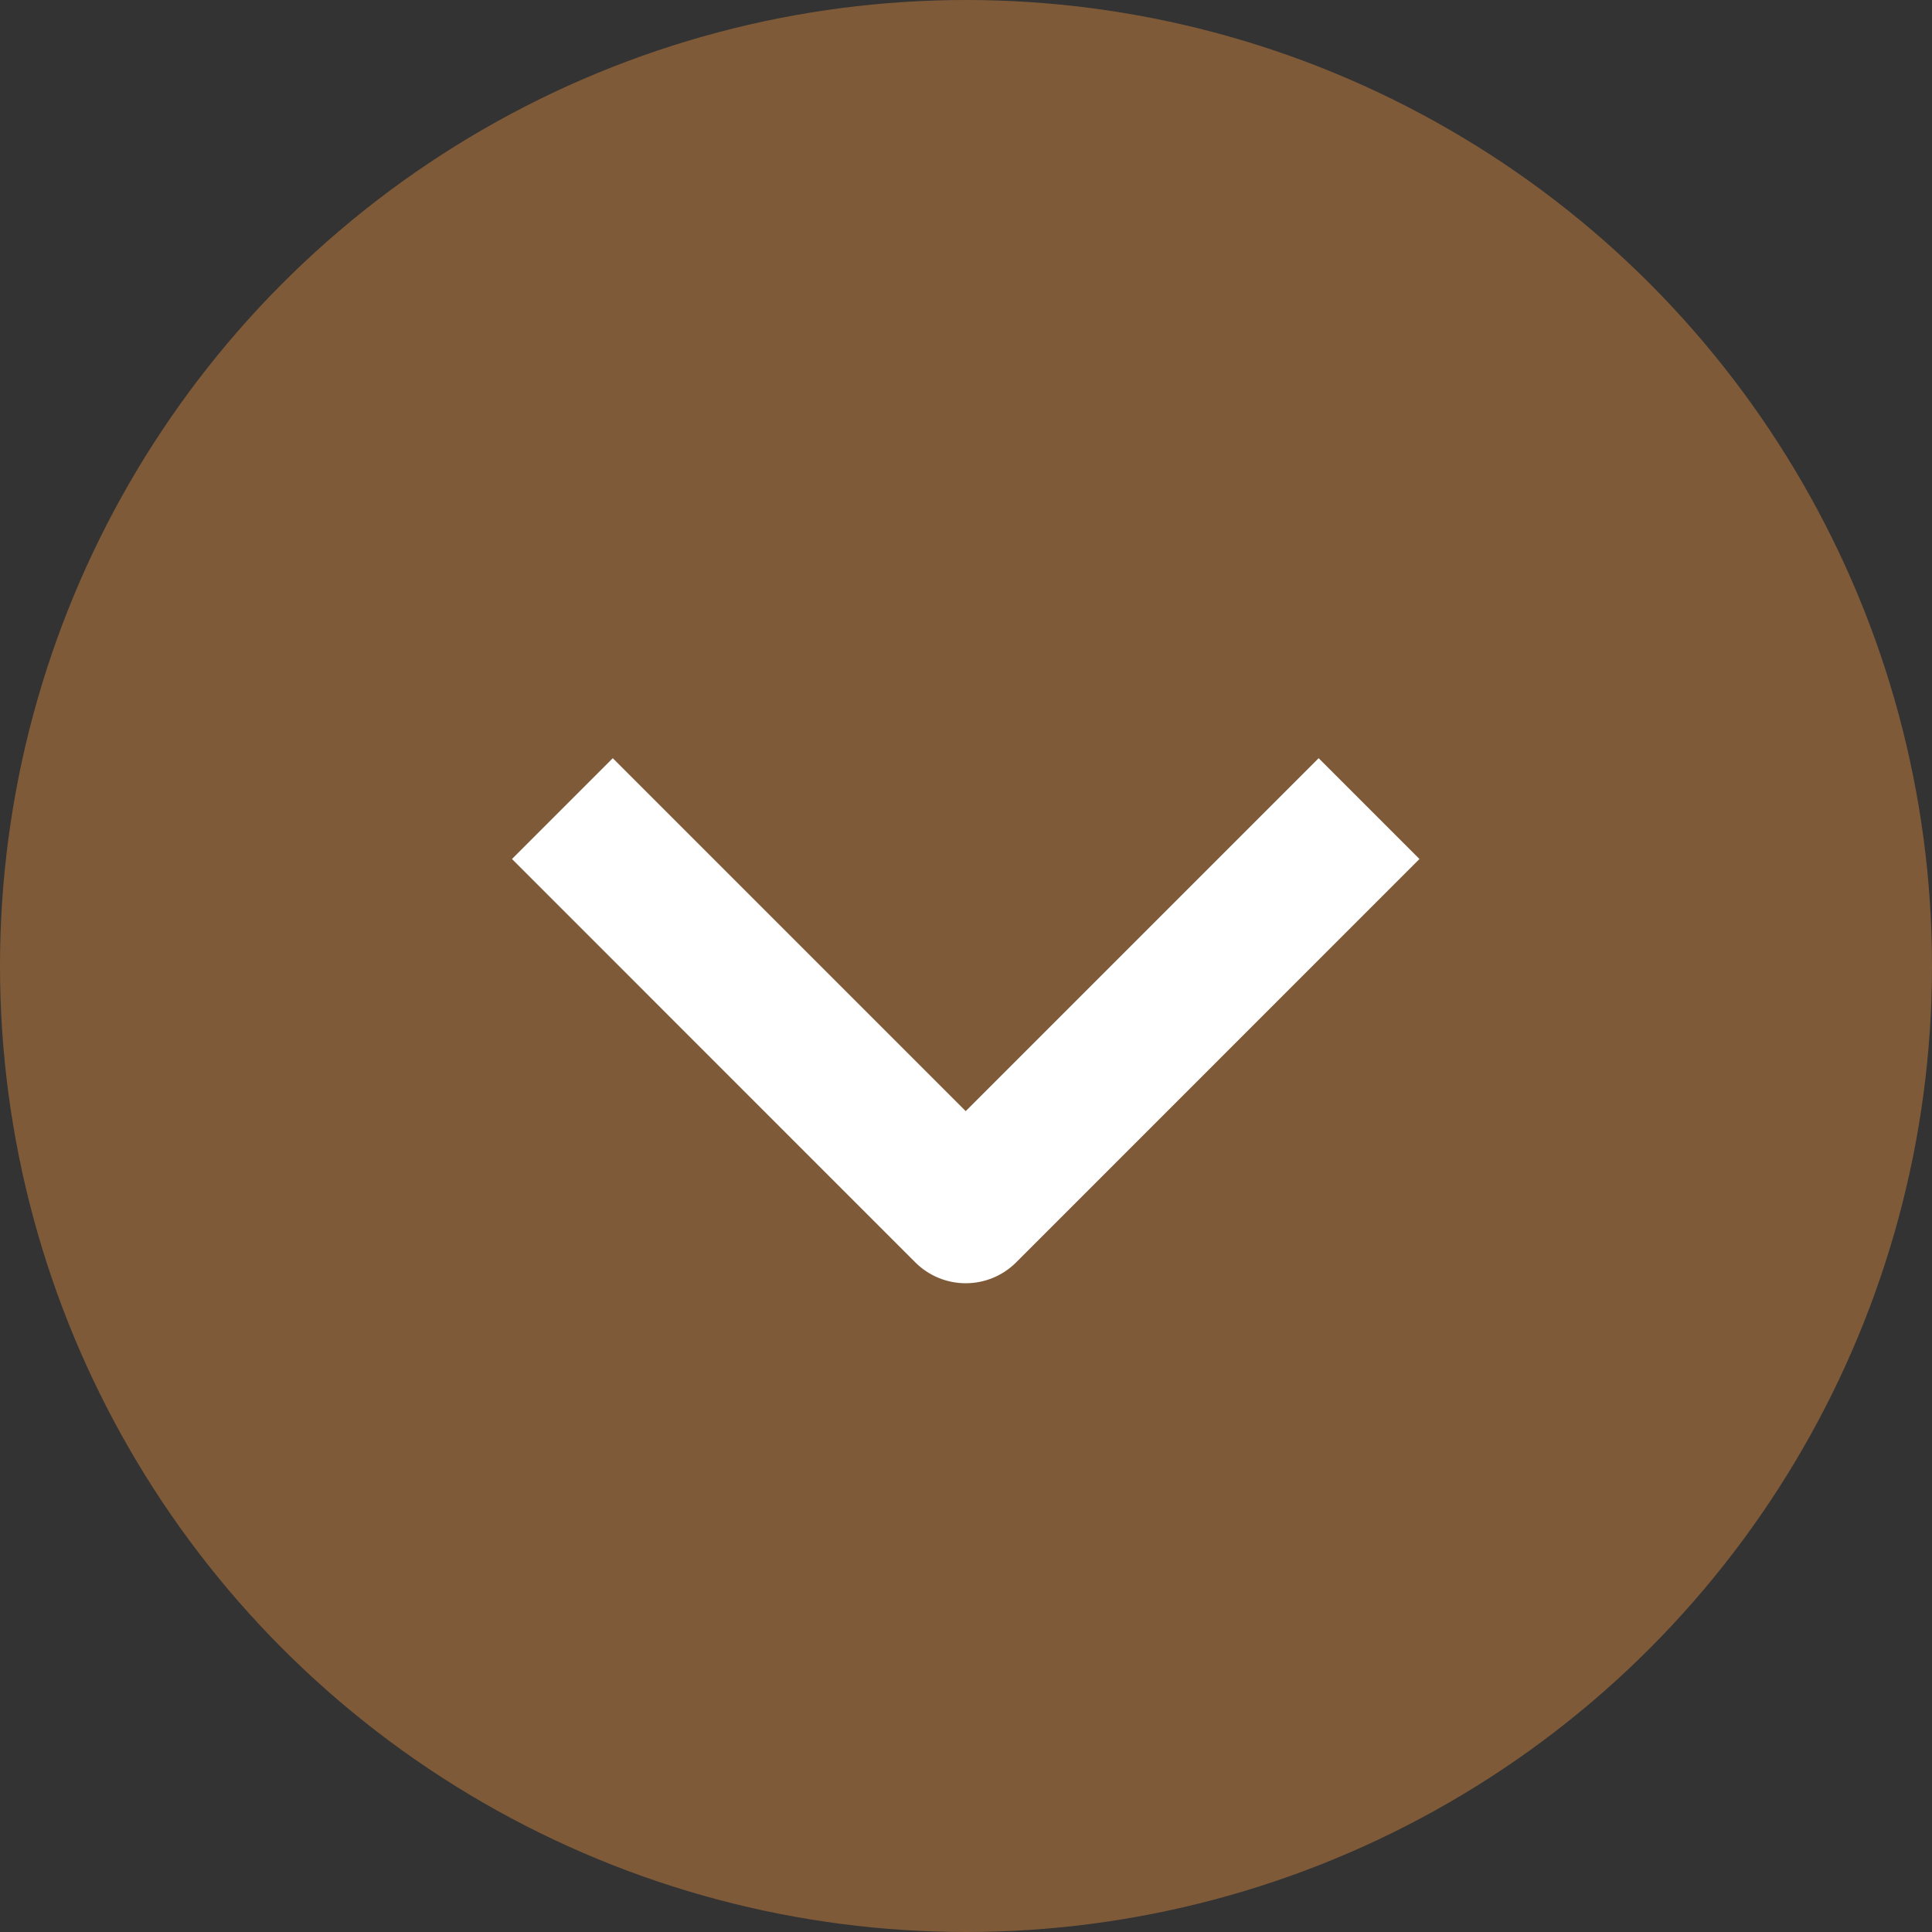<svg xmlns="http://www.w3.org/2000/svg" width="34" height="34" viewBox="0 0 34 34" fill="none"><rect x="0" y="0" width="34" height="34" fill="#333333" stroke="none"/><circle cx="17" cy="17" r="17" fill="url(#paint0_linear_1095_938)"></circle><g clip-path="url(#clip0_1095_938)"><path fill-rule="evenodd" clip-rule="evenodd" d="M16.108 22.216L9.01 15.117L10.784 13.343L16.995 19.554L23.206 13.343L24.98 15.117L17.882 22.216C17.647 22.451 17.328 22.583 16.995 22.583C16.662 22.583 16.343 22.451 16.108 22.216Z" fill="white"></path></g><defs><linearGradient id="paint0_linear_1095_938" x1="7.286" y1="4.129" x2="21.857" y2="34" gradientUnits="userSpaceOnUse"><stop stop-color="#7E5A38"></stop></linearGradient><clipPath id="clip0_1095_938"><rect width="15.057" height="30.114" fill="white" transform="translate(32.058 9.471) rotate(90)"></rect></clipPath></defs></svg>